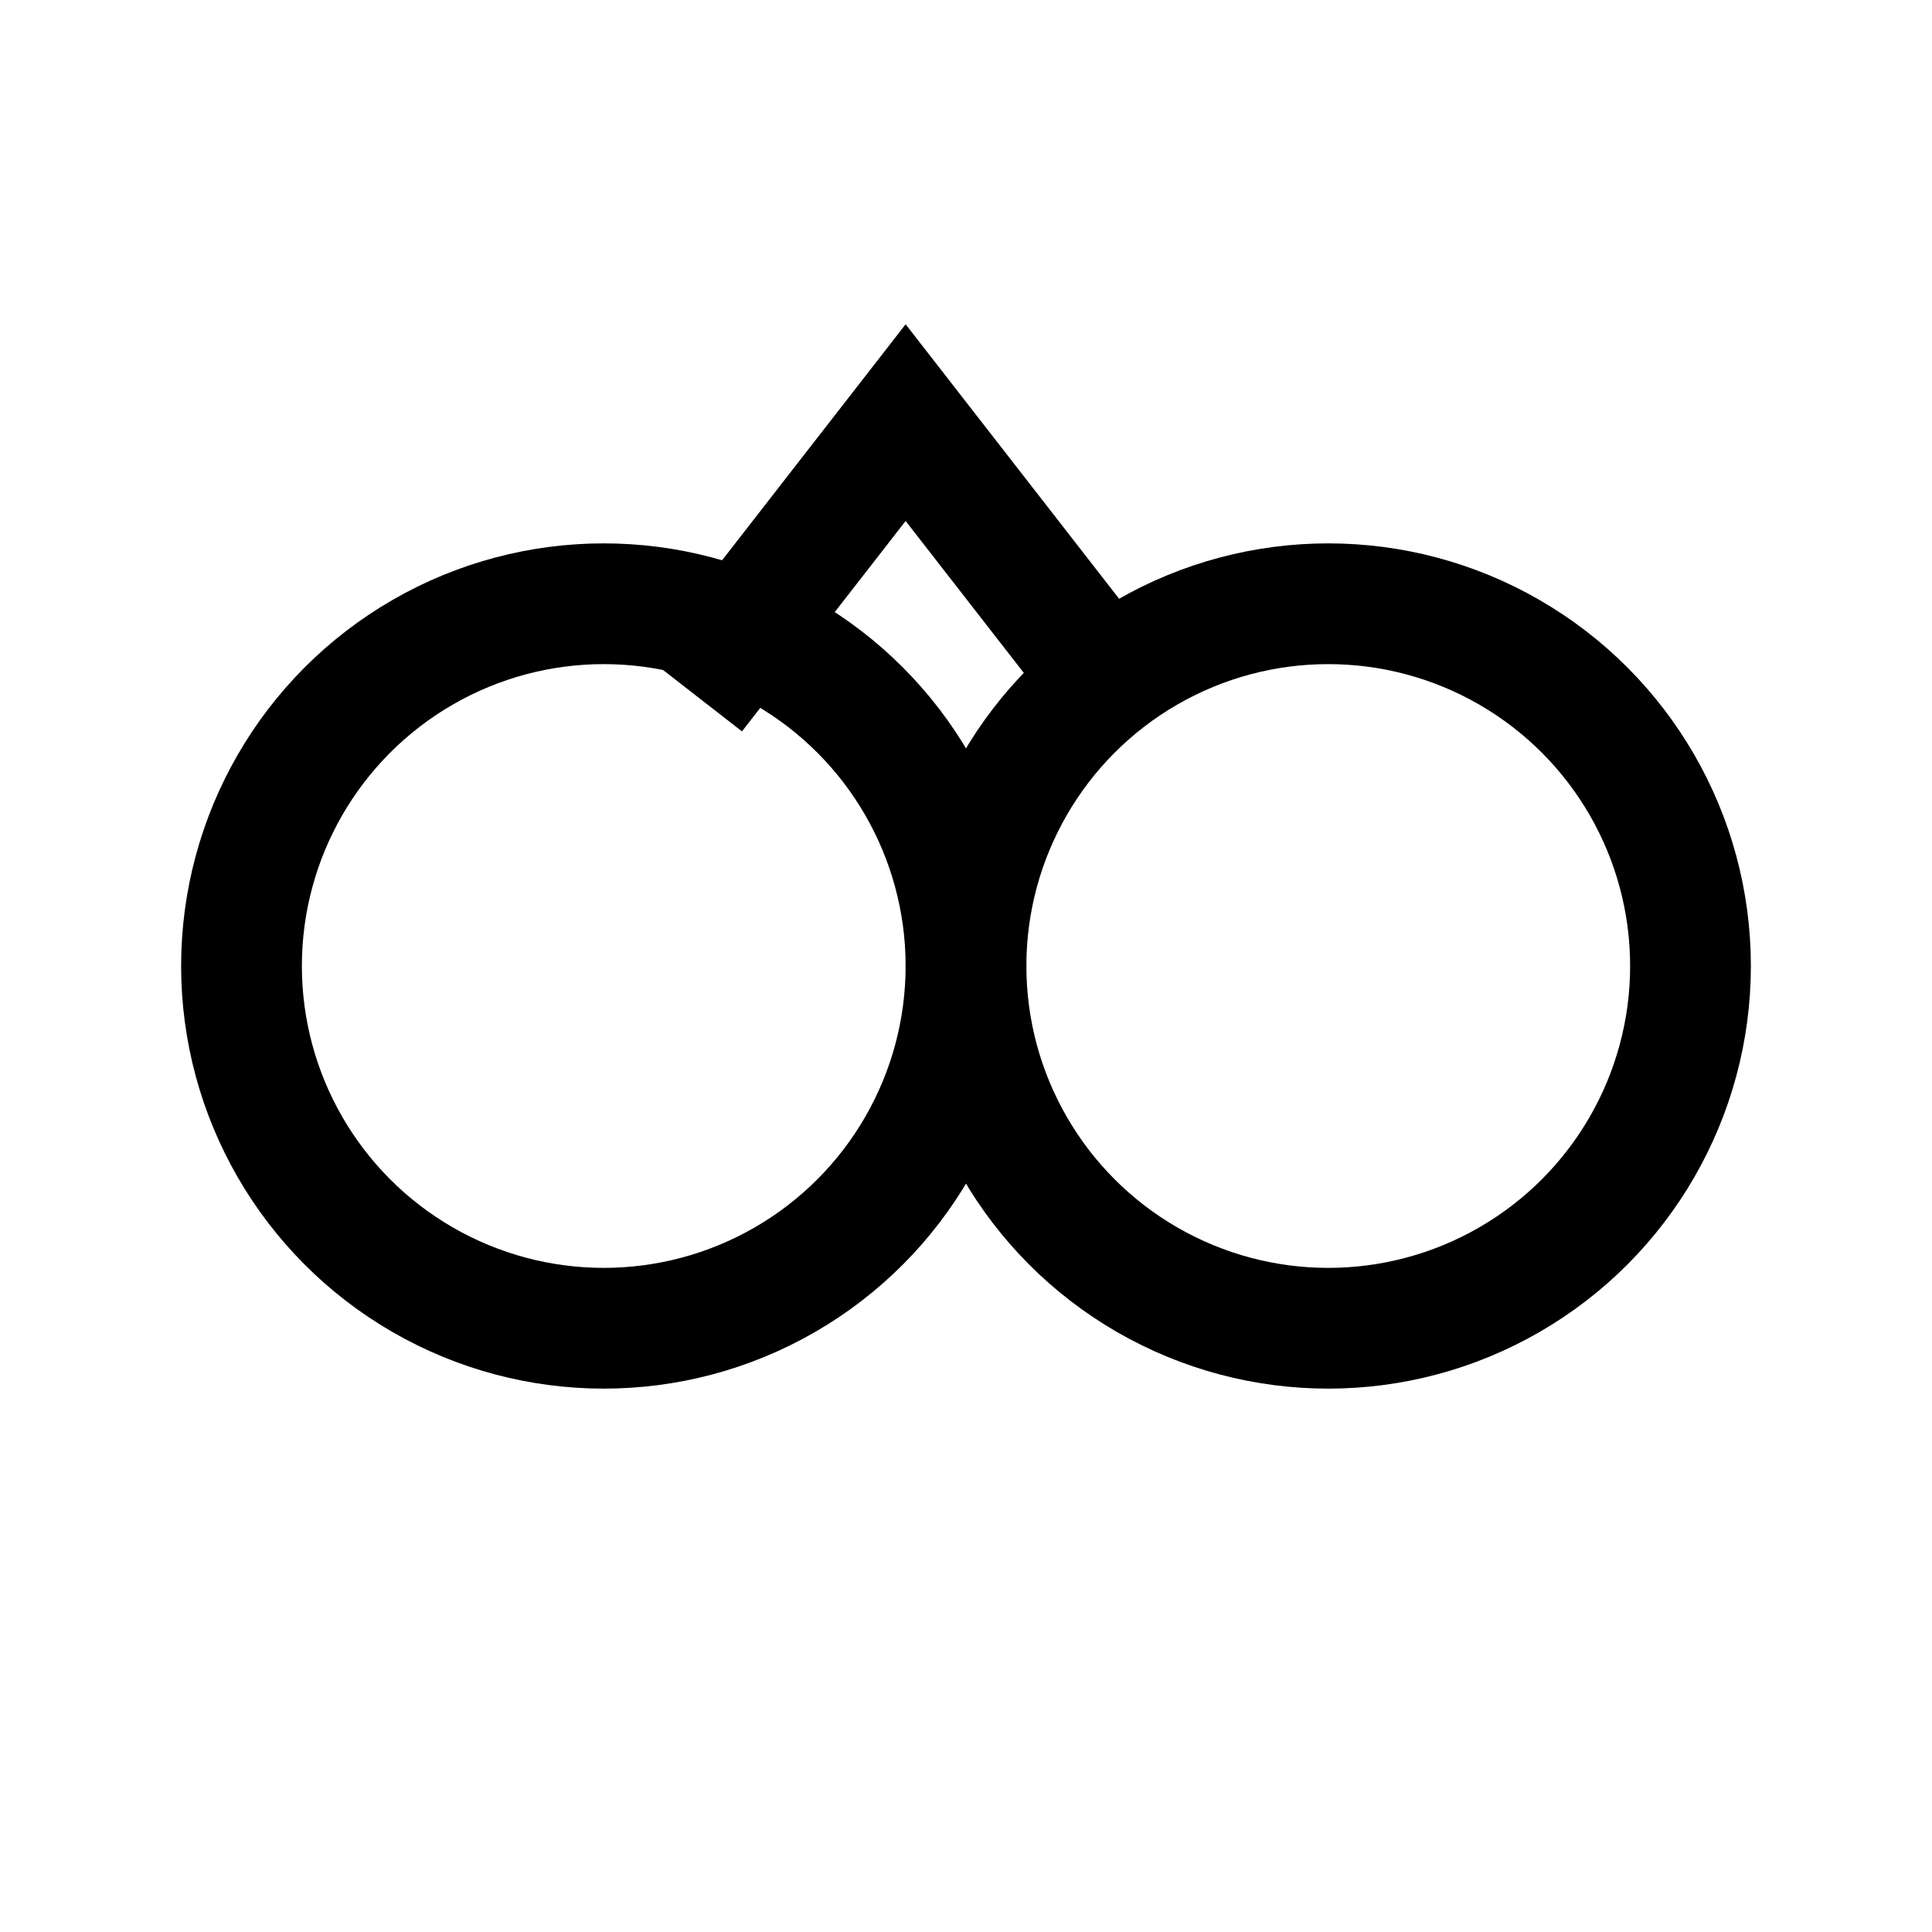 <svg xmlns="http://www.w3.org/2000/svg" viewBox="0 0 64 64" fill="none">
  <circle cx="20" cy="32" r="12" stroke="#000" stroke-width="4"/>
  <circle cx="44" cy="32" r="12" stroke="#000" stroke-width="4"/>
  <path d="M23 23 L30 14 L37 23" stroke="#000" stroke-width="4" fill="none"/>
</svg>